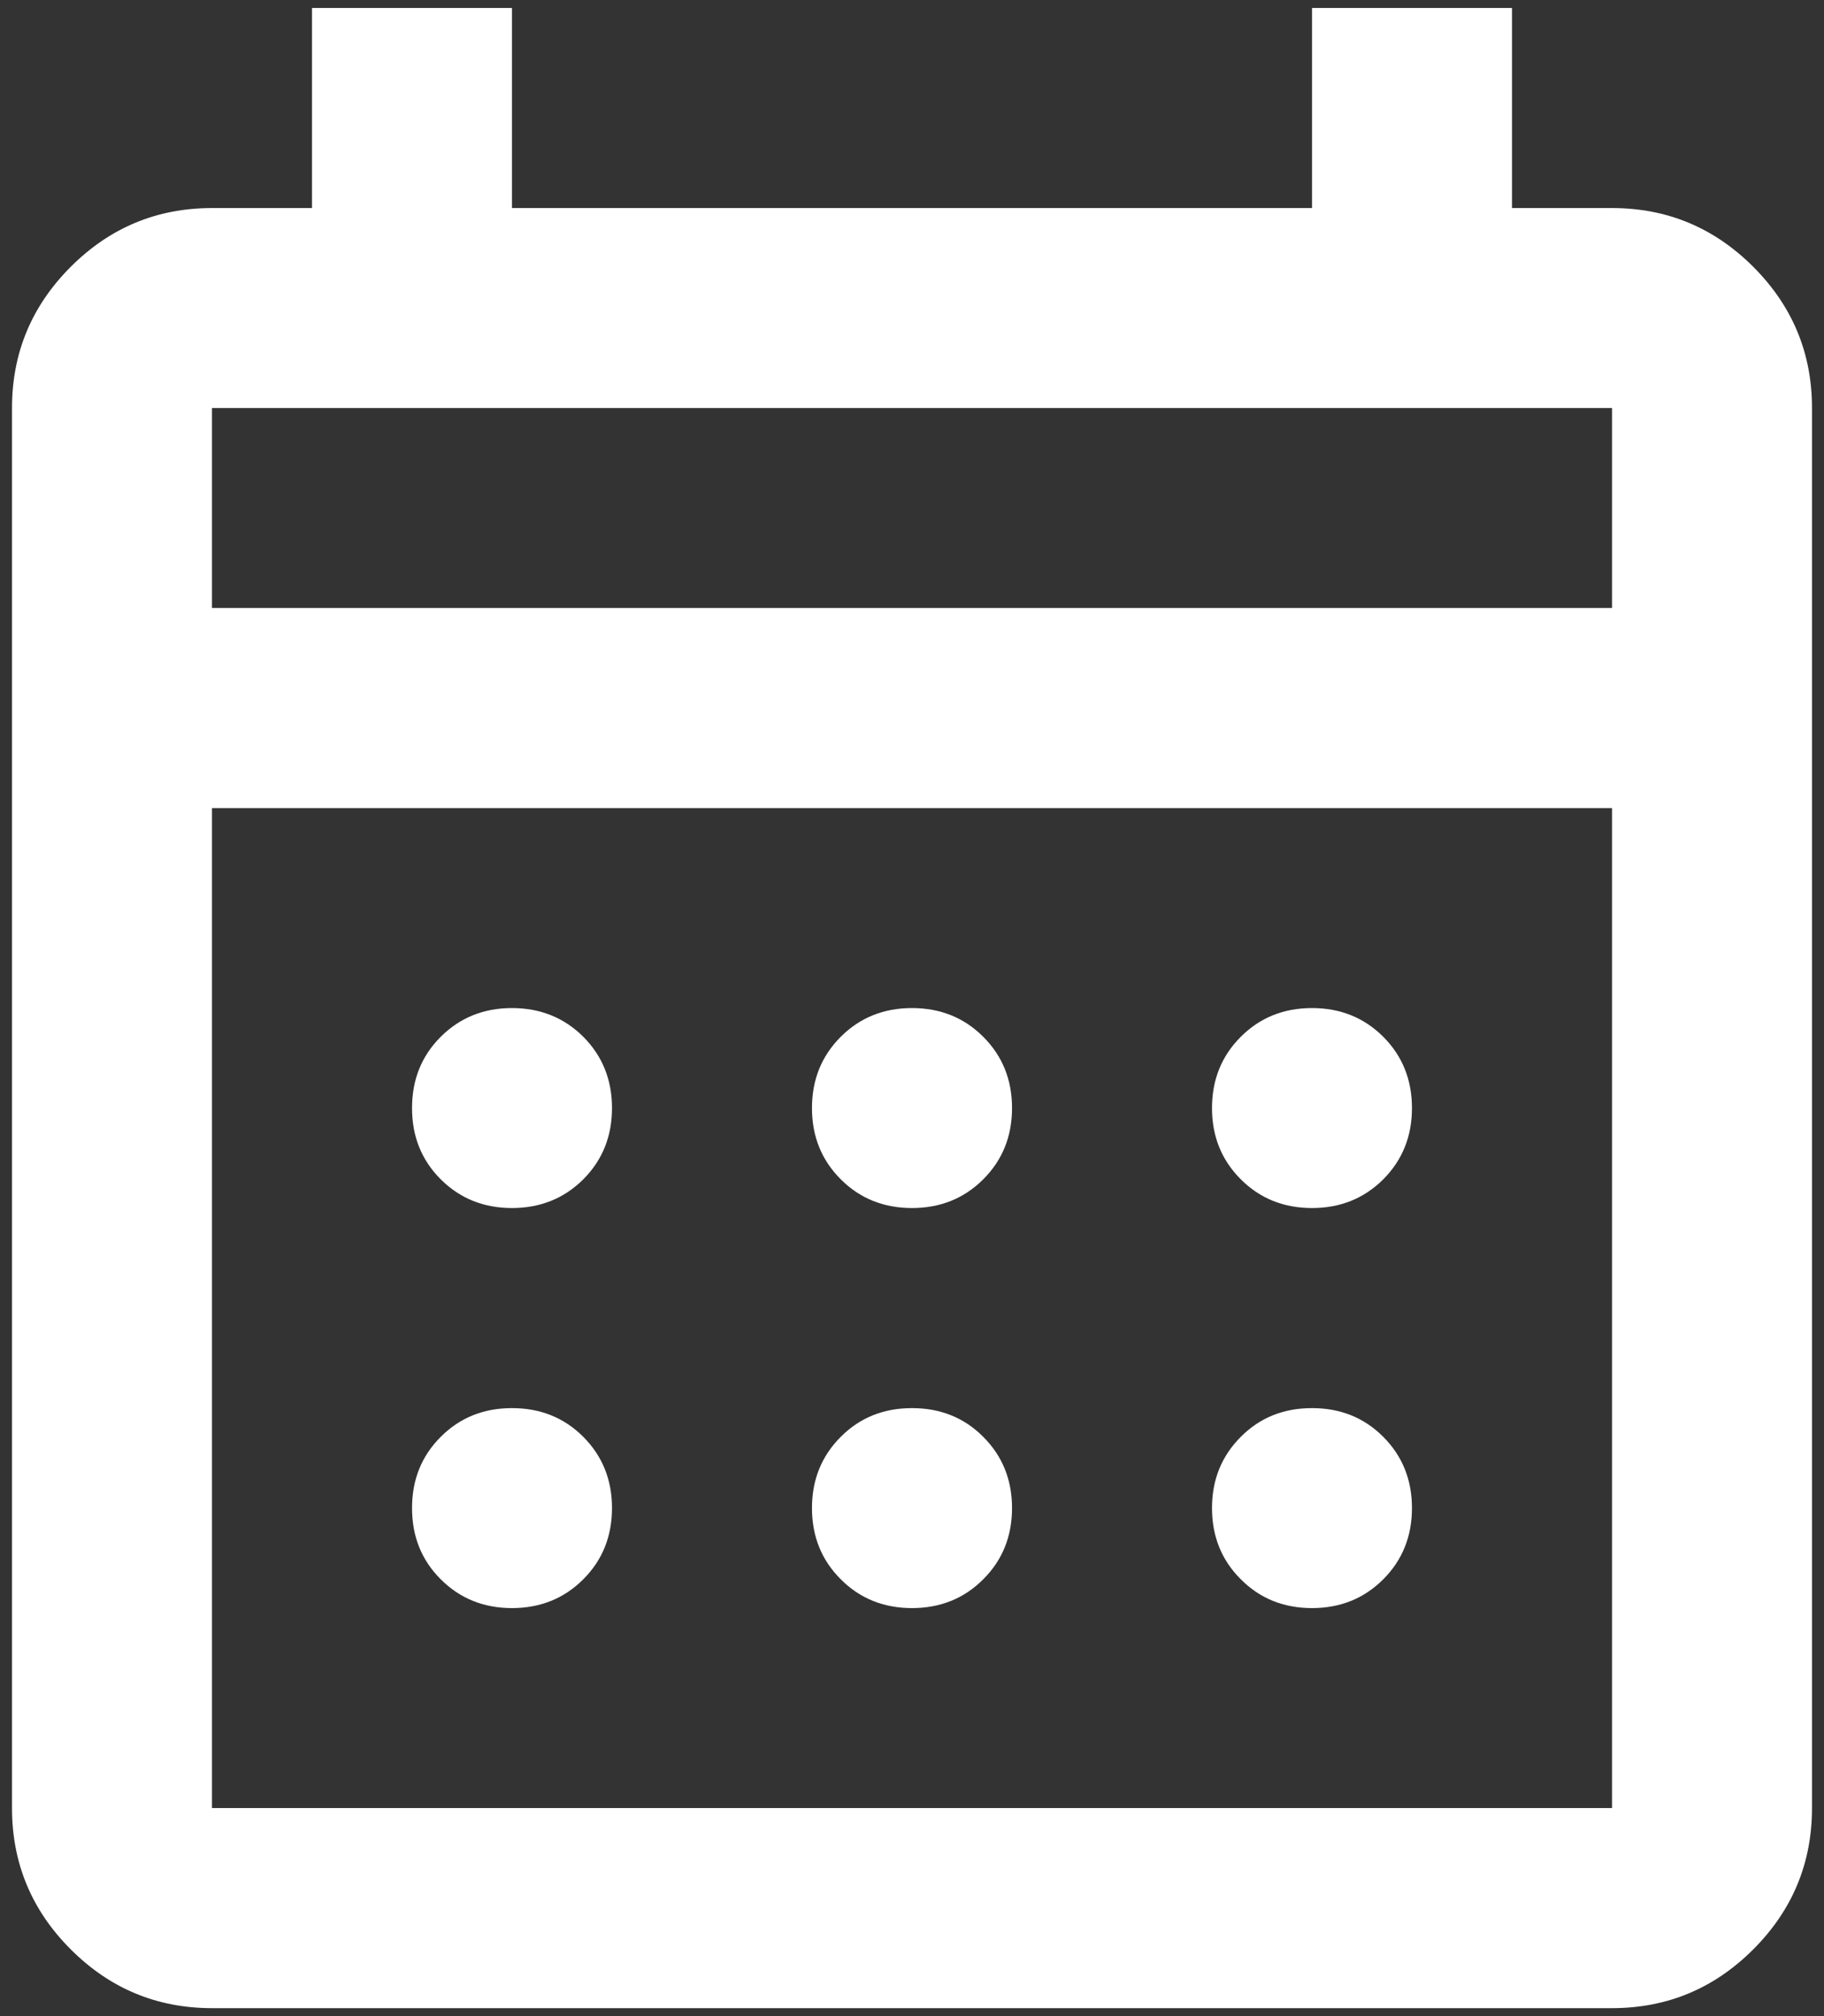 <svg width="19" height="21" viewBox="0 0 19 21" fill="none" xmlns="http://www.w3.org/2000/svg">
<rect x="0" y="0" width="19" height="21" fill="#333333" stroke="none"/>
<path d="M2.208 20.917C1.635 20.917 1.145 20.713 0.737 20.305C0.329 19.897 0.125 19.406 0.125 18.833V4.25C0.125 3.677 0.329 3.187 0.737 2.779C1.145 2.371 1.635 2.167 2.208 2.167H3.25V0.083H5.333V2.167H13.667V0.083H15.75V2.167H16.792C17.365 2.167 17.855 2.371 18.263 2.779C18.671 3.187 18.875 3.677 18.875 4.25V18.833C18.875 19.406 18.671 19.897 18.263 20.305C17.855 20.713 17.365 20.917 16.792 20.917H2.208ZM2.208 18.833H16.792V8.417H2.208V18.833ZM2.208 6.333H16.792V4.25H2.208V6.333ZM9.5 12.583C9.205 12.583 8.957 12.483 8.758 12.284C8.558 12.084 8.458 11.837 8.458 11.542C8.458 11.246 8.558 10.999 8.758 10.799C8.957 10.6 9.205 10.5 9.5 10.5C9.795 10.5 10.043 10.6 10.242 10.799C10.442 10.999 10.542 11.246 10.542 11.542C10.542 11.837 10.442 12.084 10.242 12.284C10.043 12.483 9.795 12.583 9.5 12.583ZM5.333 12.583C5.038 12.583 4.791 12.483 4.591 12.284C4.391 12.084 4.292 11.837 4.292 11.542C4.292 11.246 4.391 10.999 4.591 10.799C4.791 10.6 5.038 10.5 5.333 10.5C5.628 10.5 5.876 10.6 6.076 10.799C6.275 10.999 6.375 11.246 6.375 11.542C6.375 11.837 6.275 12.084 6.076 12.284C5.876 12.483 5.628 12.583 5.333 12.583ZM13.667 12.583C13.371 12.583 13.124 12.483 12.925 12.284C12.725 12.084 12.625 11.837 12.625 11.542C12.625 11.246 12.725 10.999 12.925 10.799C13.124 10.6 13.371 10.5 13.667 10.5C13.962 10.5 14.209 10.6 14.409 10.799C14.608 10.999 14.708 11.246 14.708 11.542C14.708 11.837 14.608 12.084 14.409 12.284C14.209 12.483 13.962 12.583 13.667 12.583ZM9.5 16.75C9.205 16.75 8.957 16.65 8.758 16.45C8.558 16.251 8.458 16.003 8.458 15.708C8.458 15.413 8.558 15.166 8.758 14.966C8.957 14.766 9.205 14.667 9.5 14.667C9.795 14.667 10.043 14.766 10.242 14.966C10.442 15.166 10.542 15.413 10.542 15.708C10.542 16.003 10.442 16.251 10.242 16.45C10.043 16.65 9.795 16.75 9.5 16.75ZM5.333 16.75C5.038 16.75 4.791 16.65 4.591 16.45C4.391 16.251 4.292 16.003 4.292 15.708C4.292 15.413 4.391 15.166 4.591 14.966C4.791 14.766 5.038 14.667 5.333 14.667C5.628 14.667 5.876 14.766 6.076 14.966C6.275 15.166 6.375 15.413 6.375 15.708C6.375 16.003 6.275 16.251 6.076 16.45C5.876 16.65 5.628 16.75 5.333 16.75ZM13.667 16.75C13.371 16.75 13.124 16.65 12.925 16.45C12.725 16.251 12.625 16.003 12.625 15.708C12.625 15.413 12.725 15.166 12.925 14.966C13.124 14.766 13.371 14.667 13.667 14.667C13.962 14.667 14.209 14.766 14.409 14.966C14.608 15.166 14.708 15.413 14.708 15.708C14.708 16.003 14.608 16.251 14.409 16.45C14.209 16.65 13.962 16.75 13.667 16.75Z" fill="white"/>
</svg>
